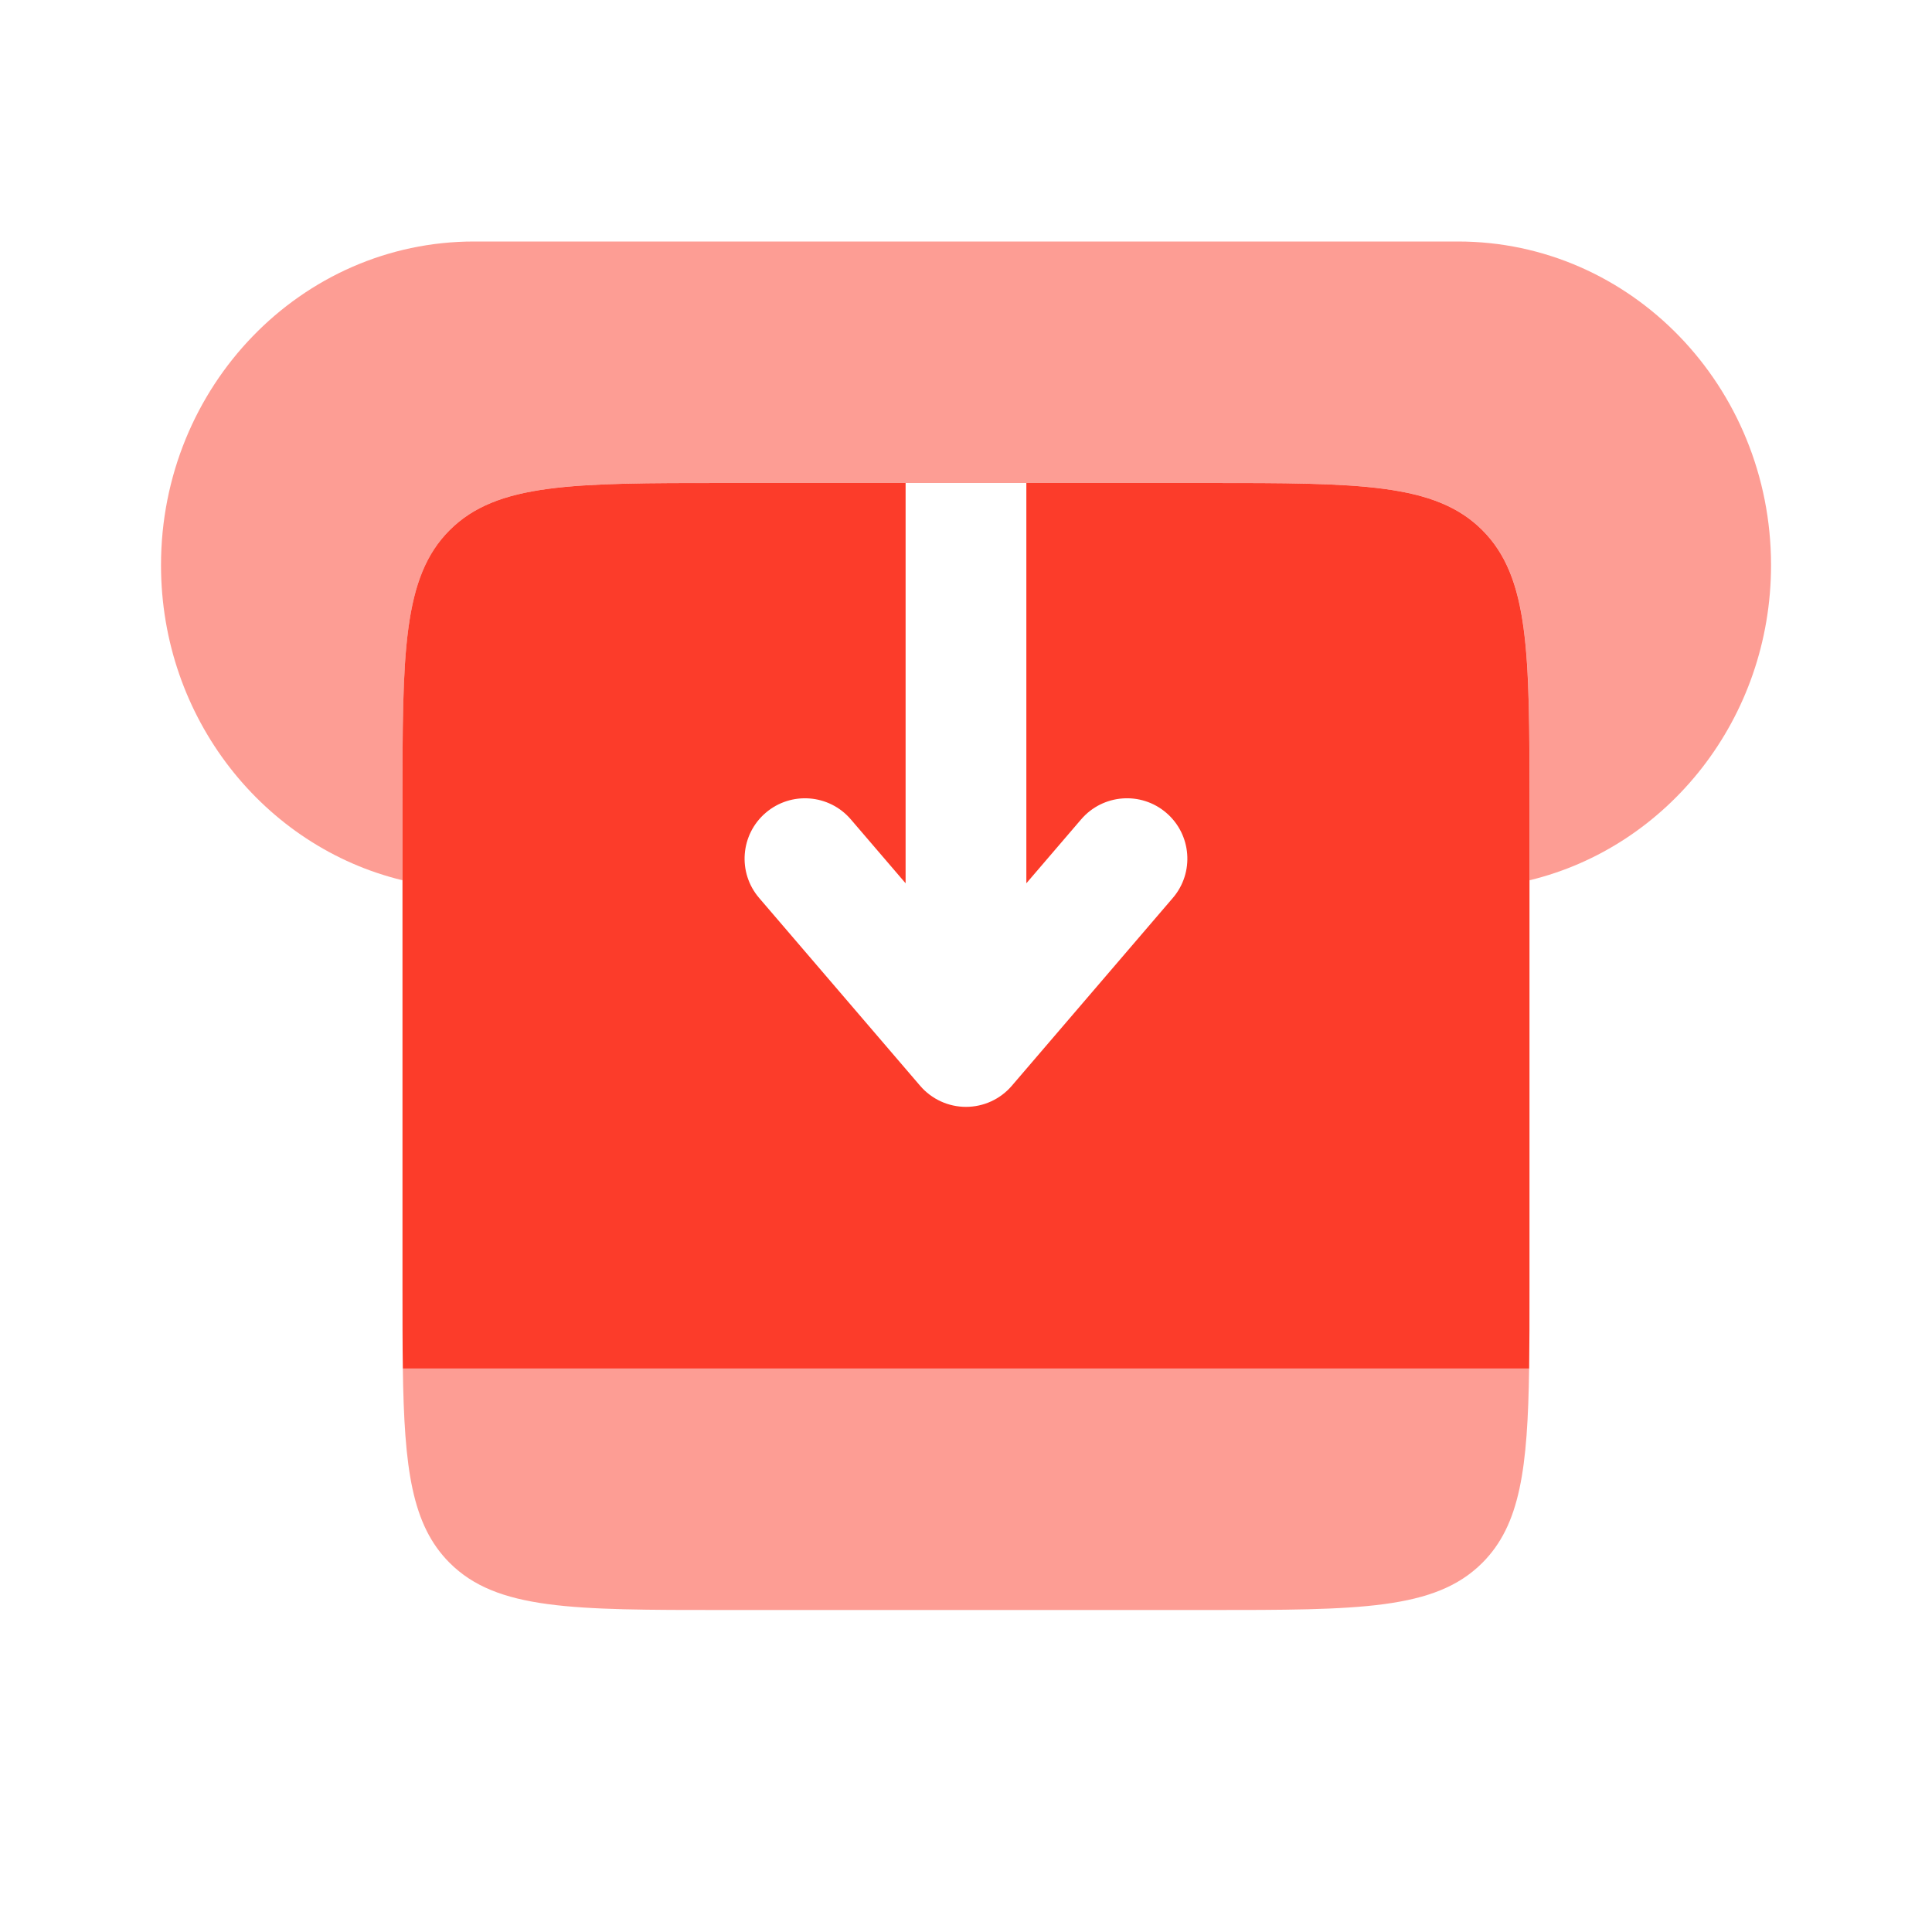 <?xml version="1.0" encoding="UTF-8"?>
<svg id="Layer_1" xmlns="http://www.w3.org/2000/svg" version="1.1" viewBox="0 0 800 800">
  <!-- Generator: Adobe Illustrator 29.6.1, SVG Export Plug-In . SVG Version: 2.1.1 Build 9)  -->
  <defs>
    <style>
      .st0, .st1 {
        fill: #fc3c2a;
      }

      .st1 {
        isolation: isolate;
        opacity: .5;
      }
    </style>
  </defs>
  <path class="st1" d="M299.99,666.67h200c62.85,0,94.28,0,113.81-19.53,15.72-15.72,18.78-39.15,19.38-80.47H166.8c.6,41.33,3.66,64.76,19.38,80.47,19.53,19.53,50.95,19.53,113.81,19.53Z"/>
  <path class="st0" d="M375,200h-75c-62.85,0-94.28,0-113.81,19.53-19.53,19.53-19.53,50.95-19.53,113.81v200c0,12.26,0,23.32.15,33.33h466.38c.14-10.01.14-21.08.14-33.33v-200c0-62.85,0-94.28-19.53-113.81-19.53-19.53-50.95-19.53-113.81-19.53h-75v165.75l22.69-26.47c8.98-10.48,24.77-11.7,35.25-2.71,10.48,8.99,11.7,24.77,2.71,35.25l-66.67,77.78c-4.75,5.54-11.68,8.73-18.98,8.73s-14.23-3.19-18.98-8.73l-66.67-77.78c-8.99-10.48-7.77-26.27,2.71-35.25,10.48-8.98,26.27-7.77,35.25,2.71l22.69,26.47v-165.75Z"/>
  <path class="st1" d="M603.7,100H196.3c-71.59,0-129.63,60-129.63,134.01,0,63.47,42.69,116.64,100,130.49v-31.17c0-62.85,0-94.28,19.53-113.81,19.53-19.53,50.95-19.53,113.81-19.53h200c62.85,0,94.28,0,113.81,19.53,19.53,19.53,19.53,50.95,19.53,113.81v31.17c57.31-13.85,100-67.02,100-130.49,0-74.01-58.04-134.01-129.63-134.01Z"/>
</svg>